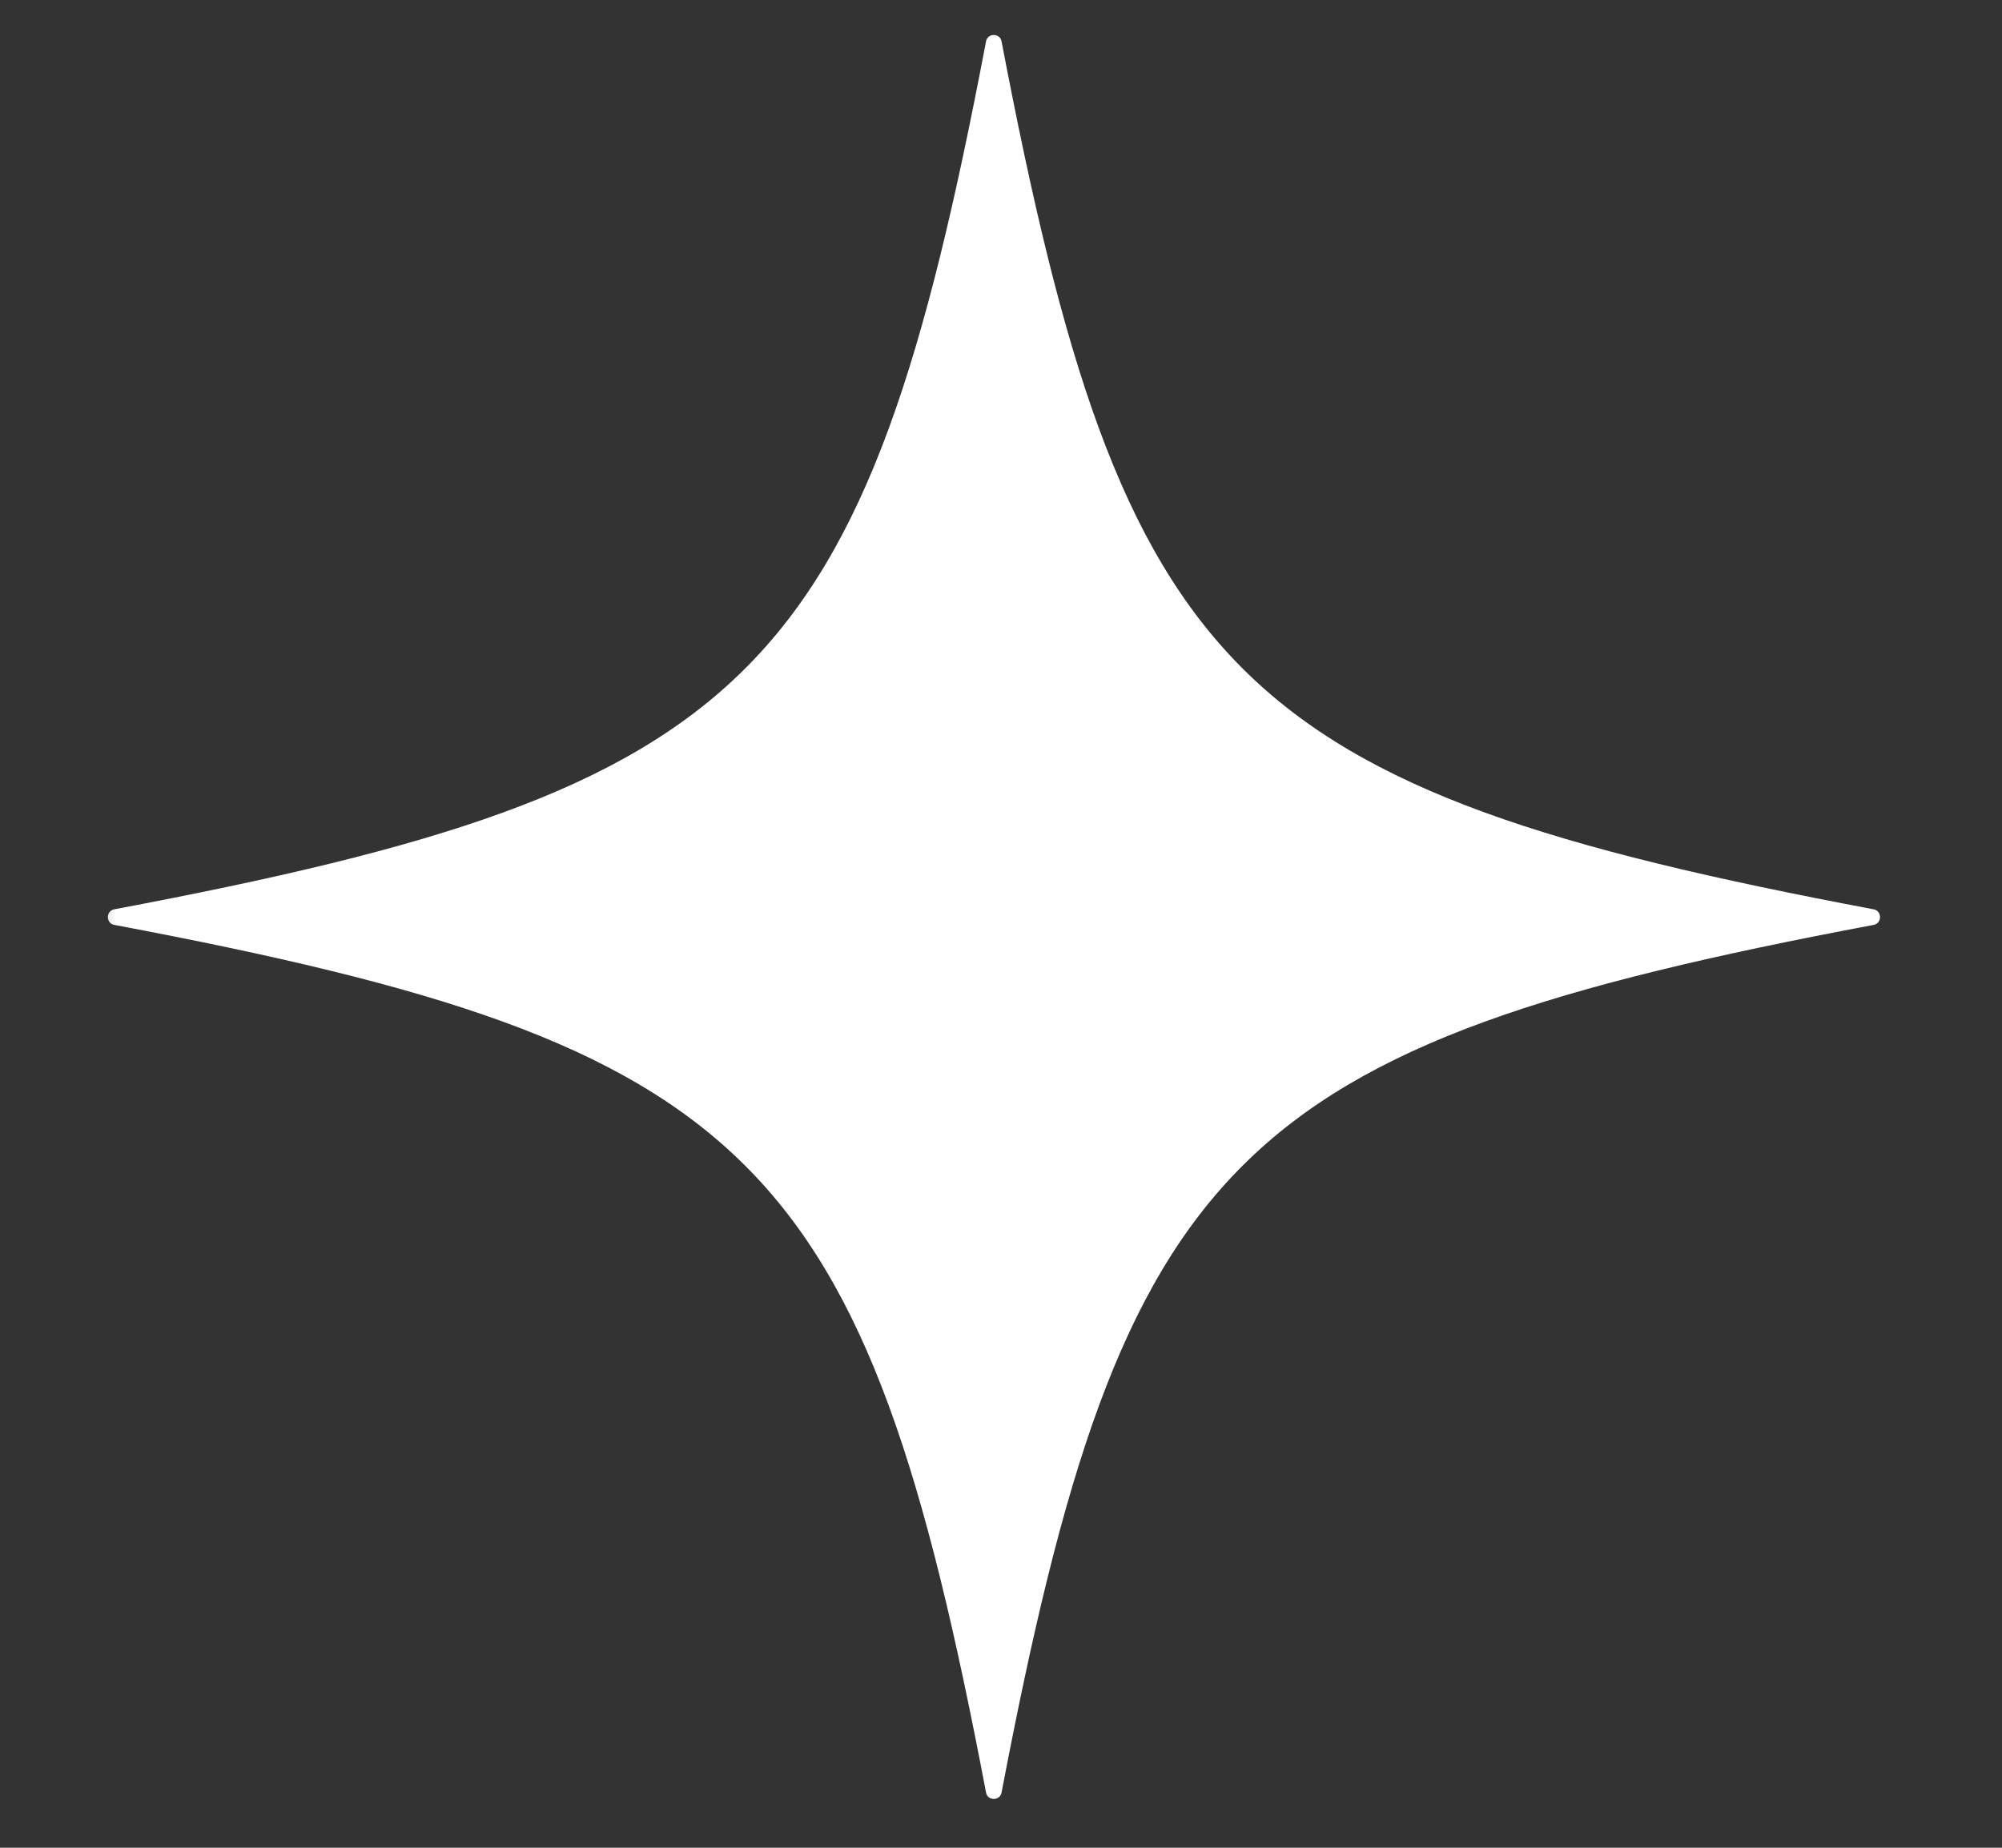 <?xml version="1.0" encoding="UTF-8"?> <svg xmlns="http://www.w3.org/2000/svg" width="26" height="24" viewBox="0 0 26 24" fill="none"><rect x="0" y="0" width="26" height="24" fill="#333333" stroke="none"/><mask id="mask0_2751_3105" style="mask-type:luminance" maskUnits="userSpaceOnUse" x="0" y="0" width="26" height="24"><path d="M0.941 0.1C0.941 0.045 0.986 0 1.041 0H24.957C25.012 0 25.057 0.045 25.057 0.1V23.9C25.057 23.955 25.012 24 24.957 24H1.041C0.986 24 0.941 23.955 0.941 23.9V0.1Z" fill="white"></path></mask><g mask="url(#mask0_2751_3105)"><path d="M24.334 11.811C24.443 11.832 24.443 11.992 24.334 12.013C16.019 13.58 14.586 15.011 13.007 23.284C12.986 23.393 12.826 23.393 12.806 23.284C11.231 15.011 9.794 13.58 1.483 12.013C1.374 11.992 1.374 11.832 1.483 11.811C9.794 10.244 11.231 8.813 12.806 0.536C12.826 0.427 12.986 0.427 13.007 0.536C14.586 8.813 16.019 10.244 24.334 11.811Z" fill="white"></path></g></svg> 